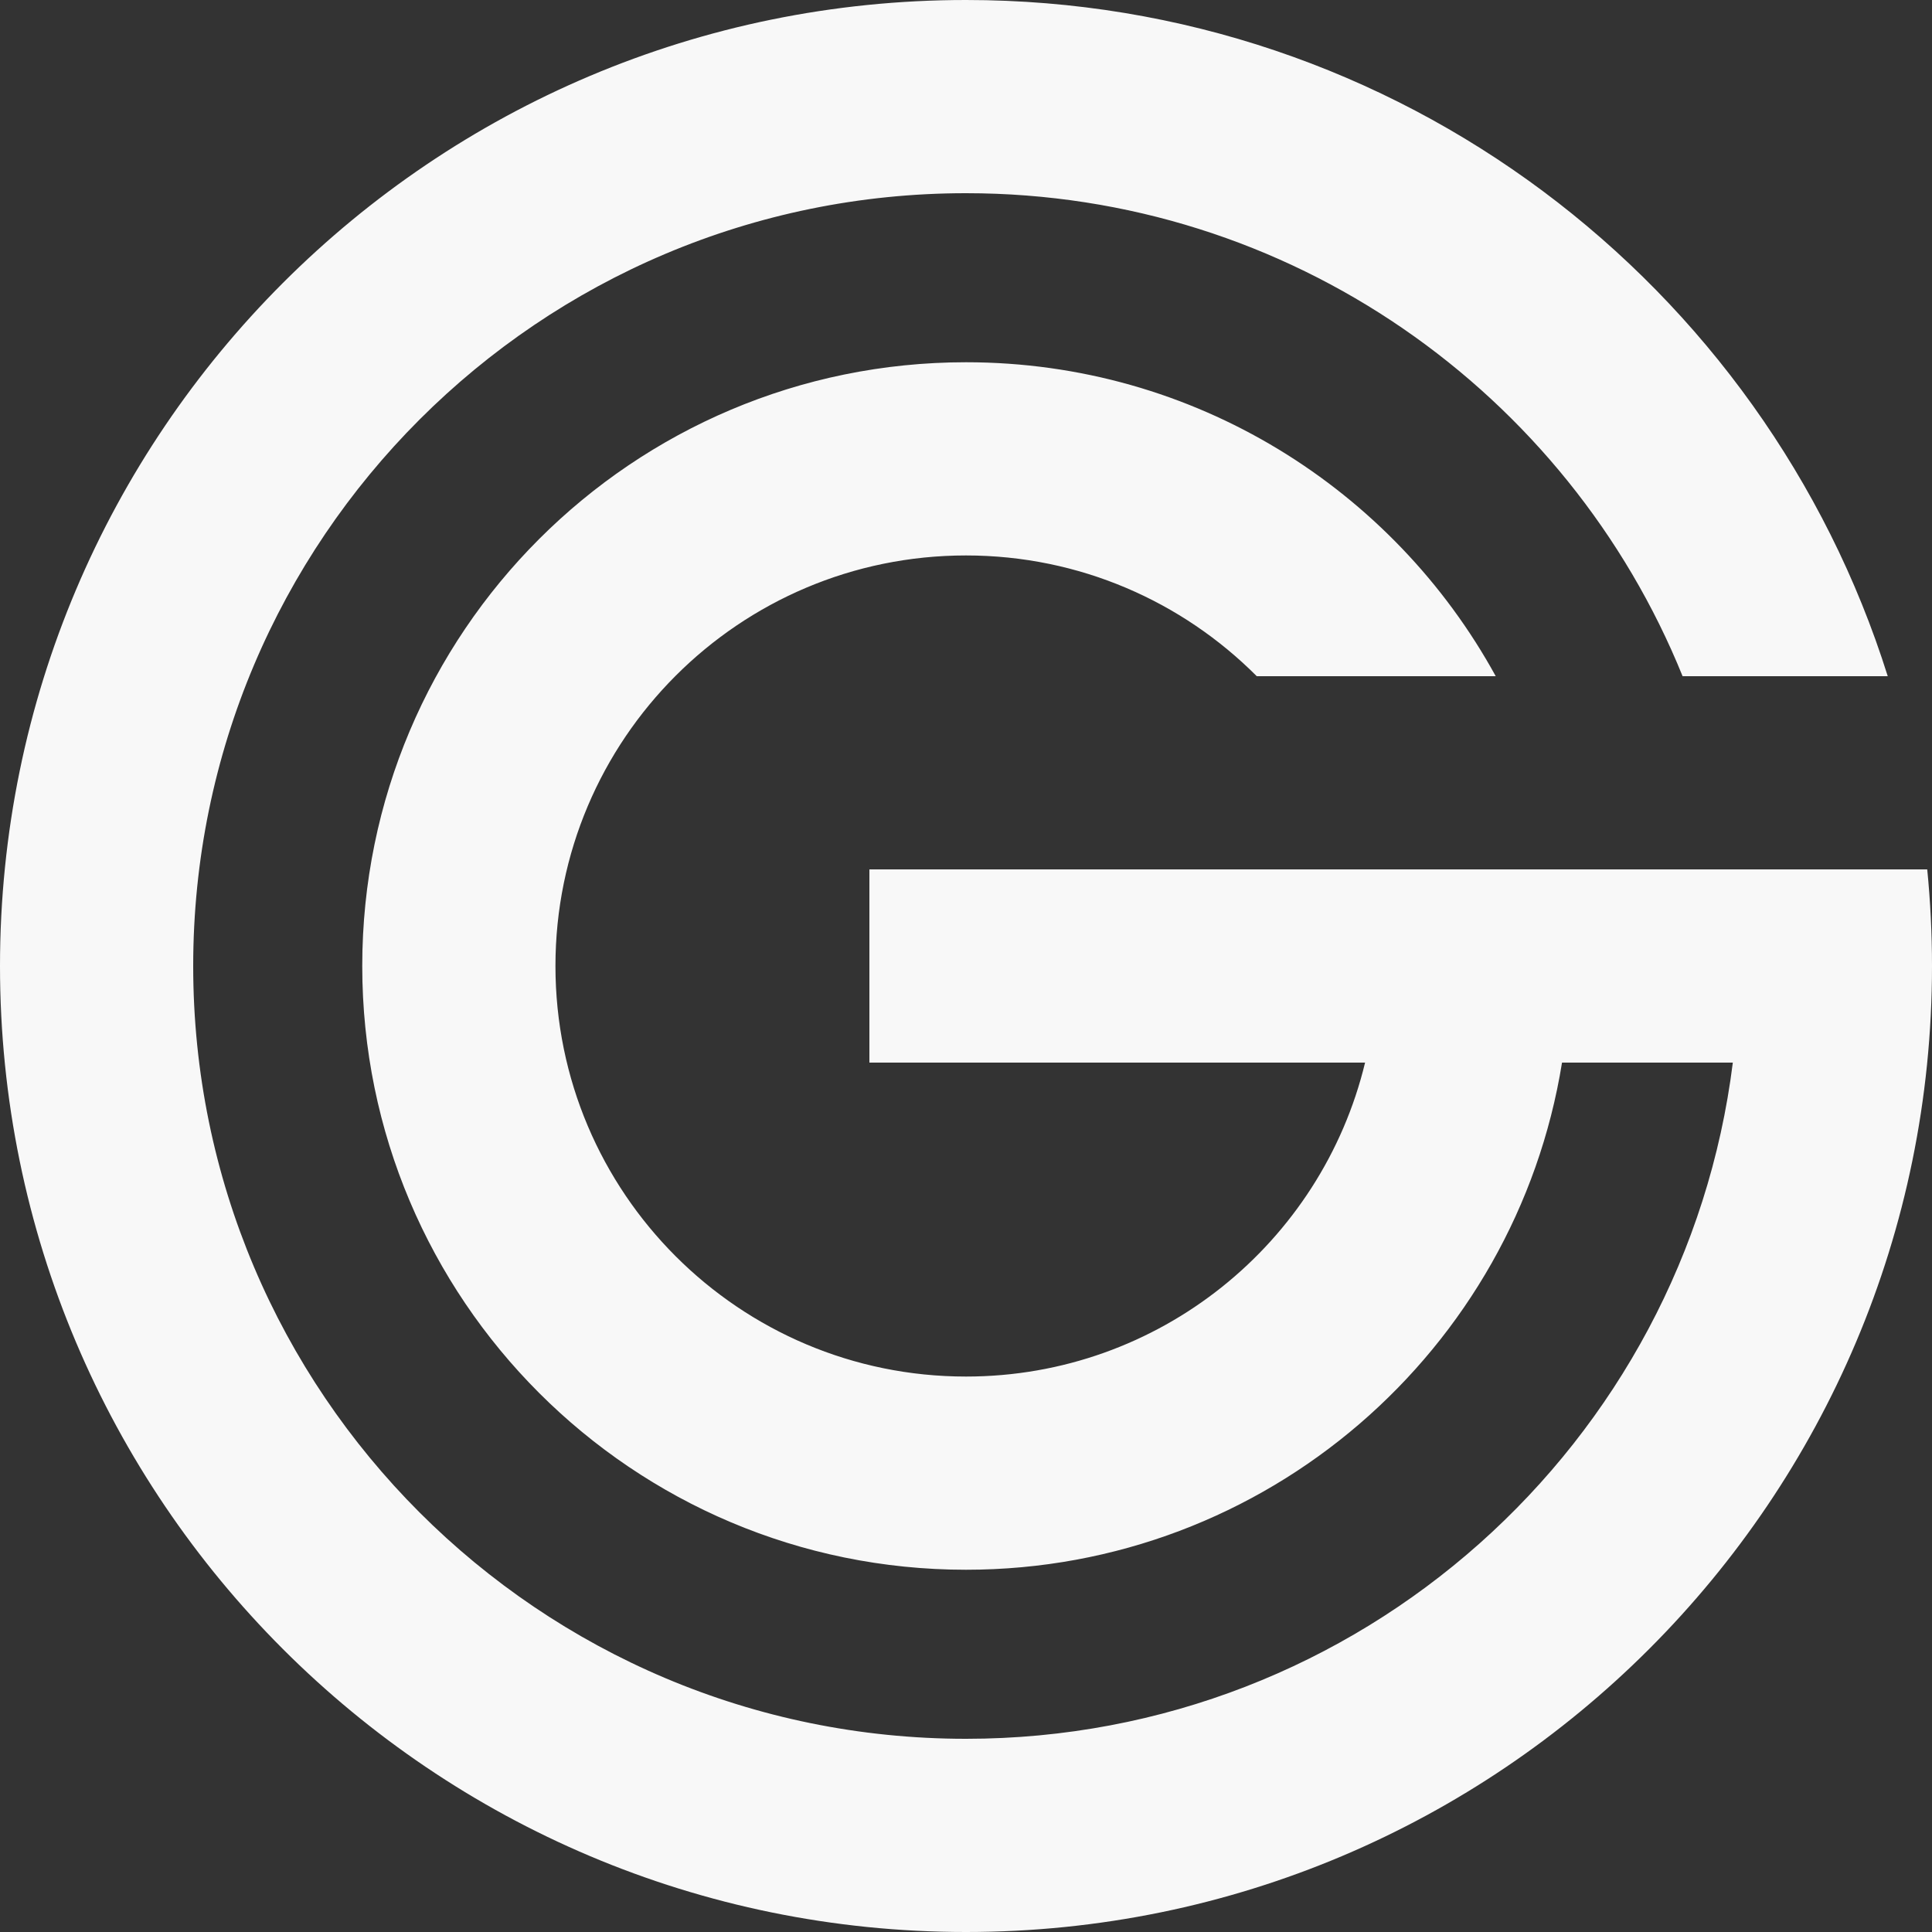 <?xml version="1.0" encoding="UTF-8"?> <svg xmlns="http://www.w3.org/2000/svg" width="32" height="32" viewBox="0 0 32 32" fill="none"><rect x="0" y="0" width="32" height="32" fill="#333333" stroke="none"/><path d="M16 0C23.164 0 29.228 4.709 31.267 11.2H27.869C25.97 6.509 21.372 3.2 16 3.2C8.931 3.2 3.2 8.931 3.2 16C3.2 23.069 8.931 28.8 16 28.8C22.527 28.8 27.913 23.914 28.701 17.6H25.872C25.106 22.362 20.978 26 16 26C10.477 26 6 21.523 6 16C6 10.477 10.477 6 16 6C19.783 6 23.075 8.101 24.774 11.2H20.816C19.585 9.965 17.882 9.2 16 9.2C12.245 9.2 9.2 12.245 9.2 16C9.2 19.756 12.245 22.8 16 22.8C19.204 22.8 21.891 20.583 22.61 17.6H14.4V14.4H31.921C31.973 14.926 32 15.46 32 16C32 24.837 24.837 32 16 32C7.163 32 0 24.837 0 16C0 7.163 7.163 0 16 0Z" fill="#F8F8F8"></path></svg> 